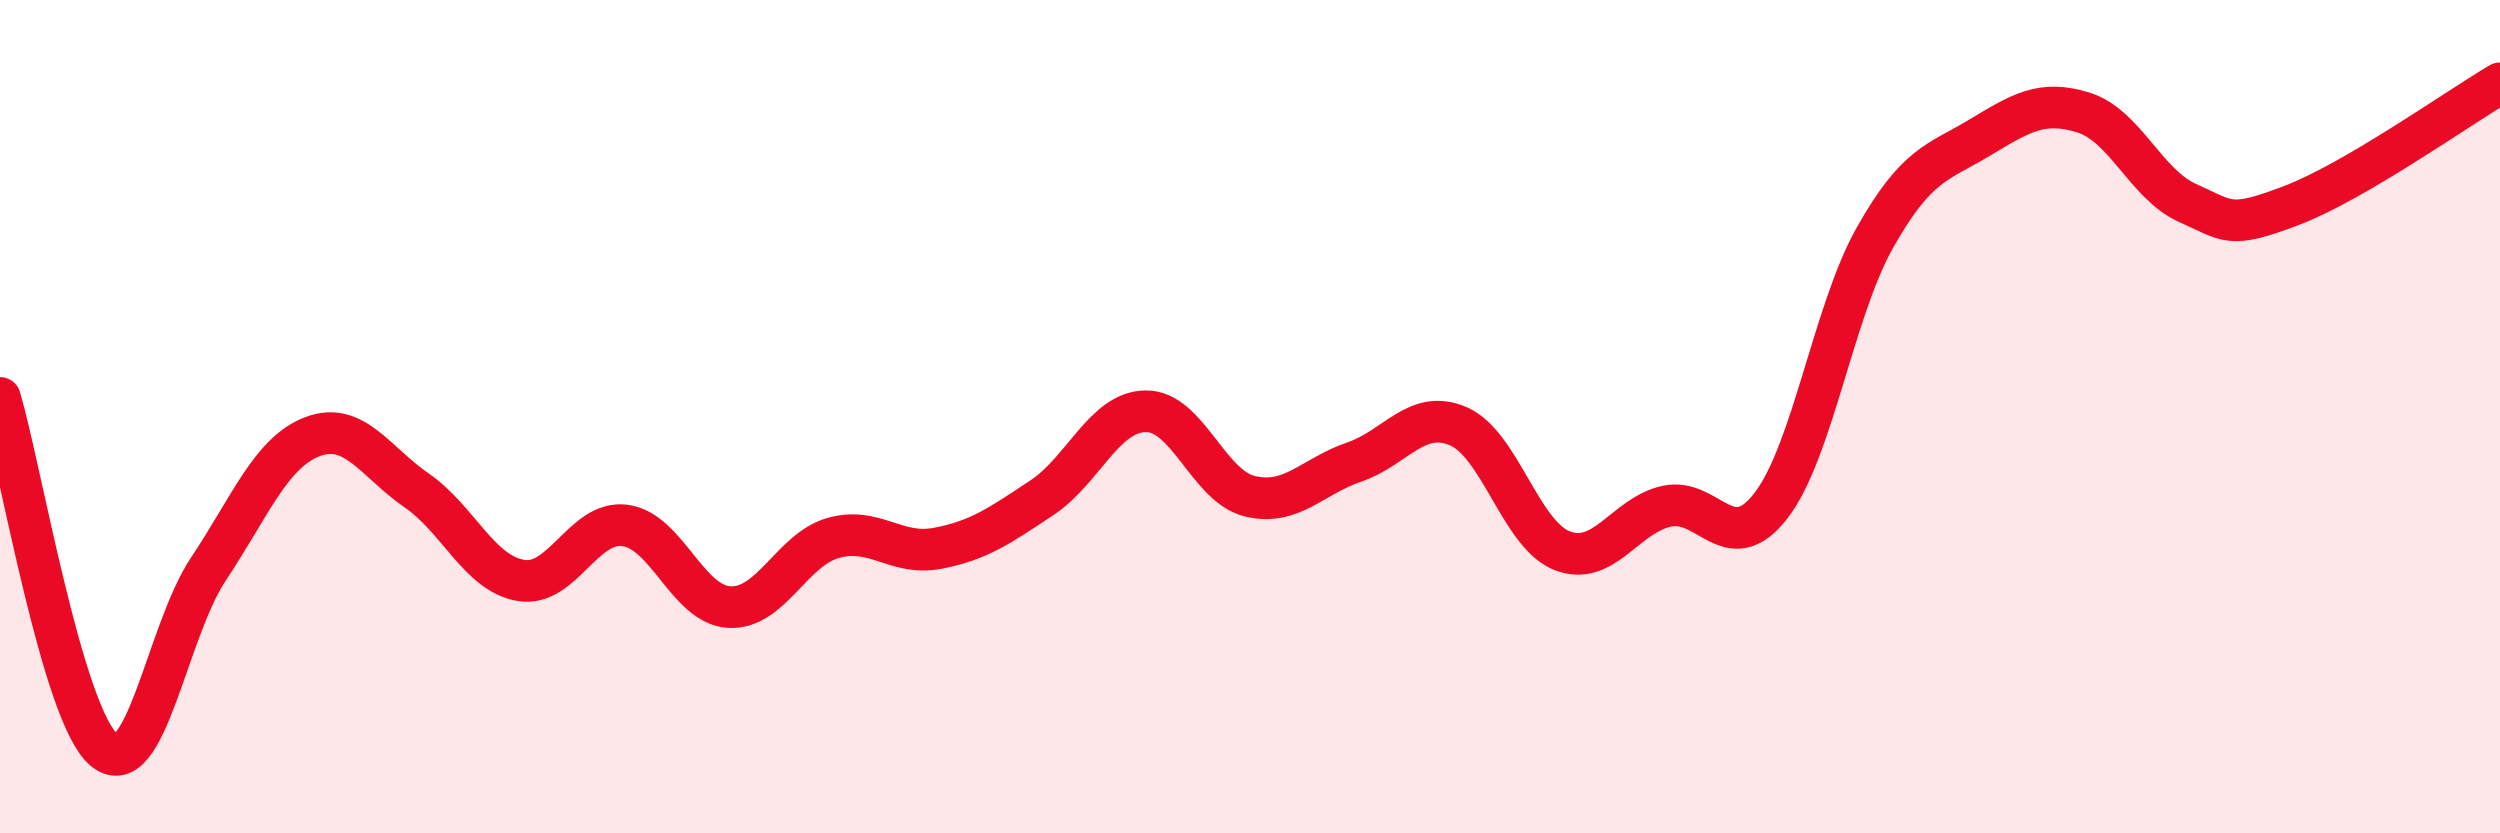 
    <svg width="60" height="20" viewBox="0 0 60 20" xmlns="http://www.w3.org/2000/svg">
      <path
        d="M 0,9.55 C 0.5,11.24 1.5,17.18 2.5,18 C 3.5,18.82 4,15.16 5,13.66 C 6,12.16 6.5,10.86 7.5,10.48 C 8.5,10.1 9,11.08 10,11.77 C 11,12.46 11.5,13.76 12.5,13.93 C 13.5,14.1 14,12.48 15,12.61 C 16,12.74 16.5,14.51 17.5,14.57 C 18.5,14.63 19,13.19 20,12.91 C 21,12.63 21.5,13.35 22.5,13.16 C 23.5,12.97 24,12.61 25,11.95 C 26,11.29 26.5,9.88 27.5,9.87 C 28.5,9.86 29,11.67 30,11.91 C 31,12.15 31.5,11.43 32.5,11.09 C 33.5,10.75 34,9.8 35,10.23 C 36,10.66 36.5,12.84 37.5,13.22 C 38.5,13.6 39,12.37 40,12.15 C 41,11.93 41.5,13.43 42.5,12.14 C 43.5,10.85 44,7.47 45,5.7 C 46,3.93 46.5,3.91 47.5,3.31 C 48.5,2.71 49,2.39 50,2.7 C 51,3.01 51.5,4.42 52.5,4.87 C 53.5,5.32 53.5,5.5 55,4.93 C 56.5,4.36 59,2.59 60,2L60 20L0 20Z"
        fill="#EB0A25"
        opacity="0.1"
        stroke-linecap="round"
        stroke-linejoin="round"
      />
      <path
        d="M 0,9.55 C 0.5,11.24 1.5,17.18 2.5,18 C 3.5,18.82 4,15.16 5,13.66 C 6,12.16 6.5,10.86 7.5,10.48 C 8.5,10.1 9,11.08 10,11.77 C 11,12.46 11.5,13.76 12.5,13.93 C 13.5,14.1 14,12.48 15,12.61 C 16,12.74 16.5,14.51 17.5,14.57 C 18.5,14.63 19,13.19 20,12.91 C 21,12.63 21.5,13.35 22.5,13.16 C 23.5,12.97 24,12.61 25,11.95 C 26,11.29 26.5,9.88 27.5,9.87 C 28.5,9.86 29,11.67 30,11.91 C 31,12.15 31.5,11.43 32.5,11.09 C 33.5,10.75 34,9.8 35,10.23 C 36,10.66 36.5,12.84 37.5,13.22 C 38.5,13.6 39,12.37 40,12.15 C 41,11.93 41.5,13.43 42.5,12.14 C 43.5,10.85 44,7.47 45,5.7 C 46,3.93 46.5,3.91 47.5,3.31 C 48.5,2.71 49,2.39 50,2.7 C 51,3.01 51.5,4.42 52.5,4.87 C 53.5,5.32 53.5,5.5 55,4.93 C 56.5,4.36 59,2.59 60,2"
        stroke="#EB0A25"
        stroke-width="1"
        fill="none"
        stroke-linecap="round"
        stroke-linejoin="round"
      />
    </svg>
  